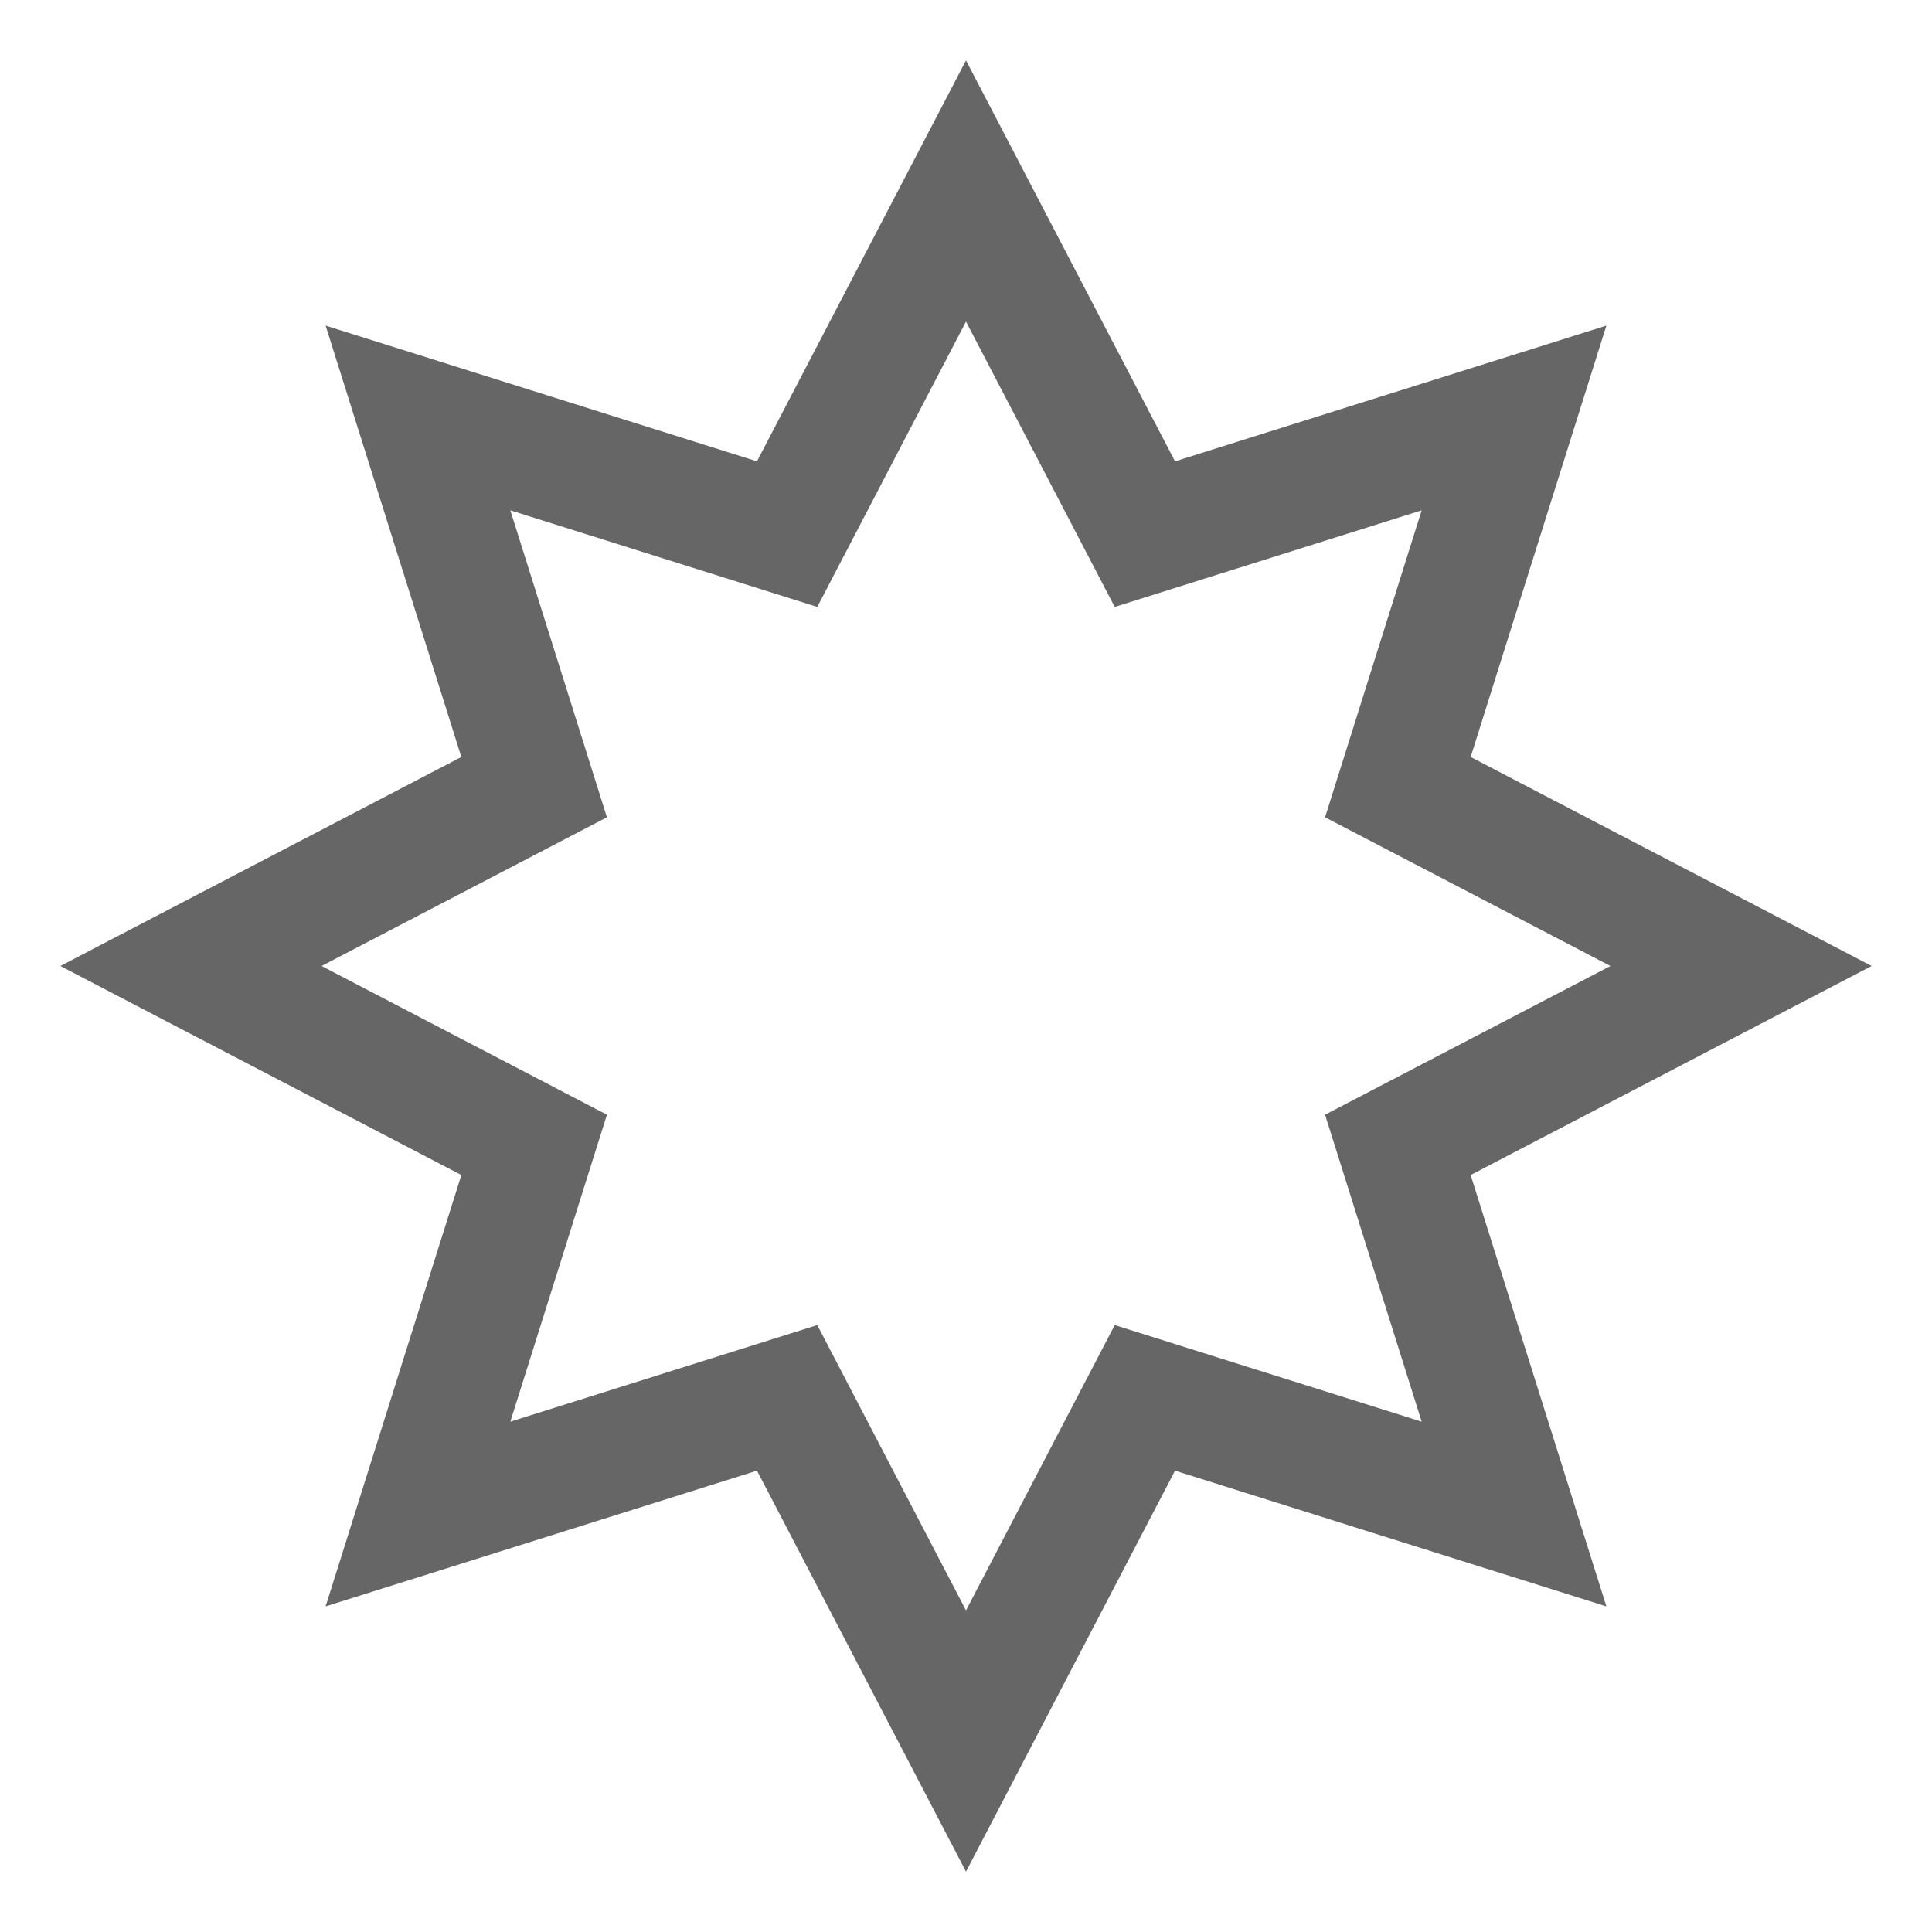 <?xml version="1.0" encoding="UTF-8"?>
<svg width="48px" height="48px" viewBox="0 0 48 48" version="1.1" xmlns="http://www.w3.org/2000/svg" xmlns:xlink="http://www.w3.org/1999/xlink">
    <!-- Generator: Sketch 52.6 (67491) - http://www.bohemiancoding.com/sketch -->
    <title>zipper-distort</title>
    <desc>Created with Sketch.</desc>
    <g id="zipper-distort" stroke="none" stroke-width="1" fill="none" fill-rule="evenodd">
        <rect id="container" fill="#FFFFFF" opacity="0" x="0" y="0" width="48" height="48"></rect>
        <path d="M20.305,32.921 L24,40.01 L27.695,32.921 L35.321,35.321 L32.921,27.695 L40.01,24 L32.921,20.305 L35.321,12.679 L27.695,15.079 L24,7.99 L20.305,15.079 L12.679,12.679 L15.079,20.305 L7.99,24 L15.079,27.695 L12.679,35.321 L20.305,32.921 Z M18.807,36.538 L8.09,39.91 L11.462,29.193 L1.5,24 L11.462,18.807 L8.09,8.09 L18.807,11.462 L24,1.5 L29.193,11.462 L39.91,8.09 L36.538,18.807 L46.5,24 L36.538,29.193 L39.91,39.91 L29.193,36.538 L24,46.5 L18.807,36.538 Z" id="obj" fill-opacity="0.6" fill="#000000"></path>
    </g>
</svg>